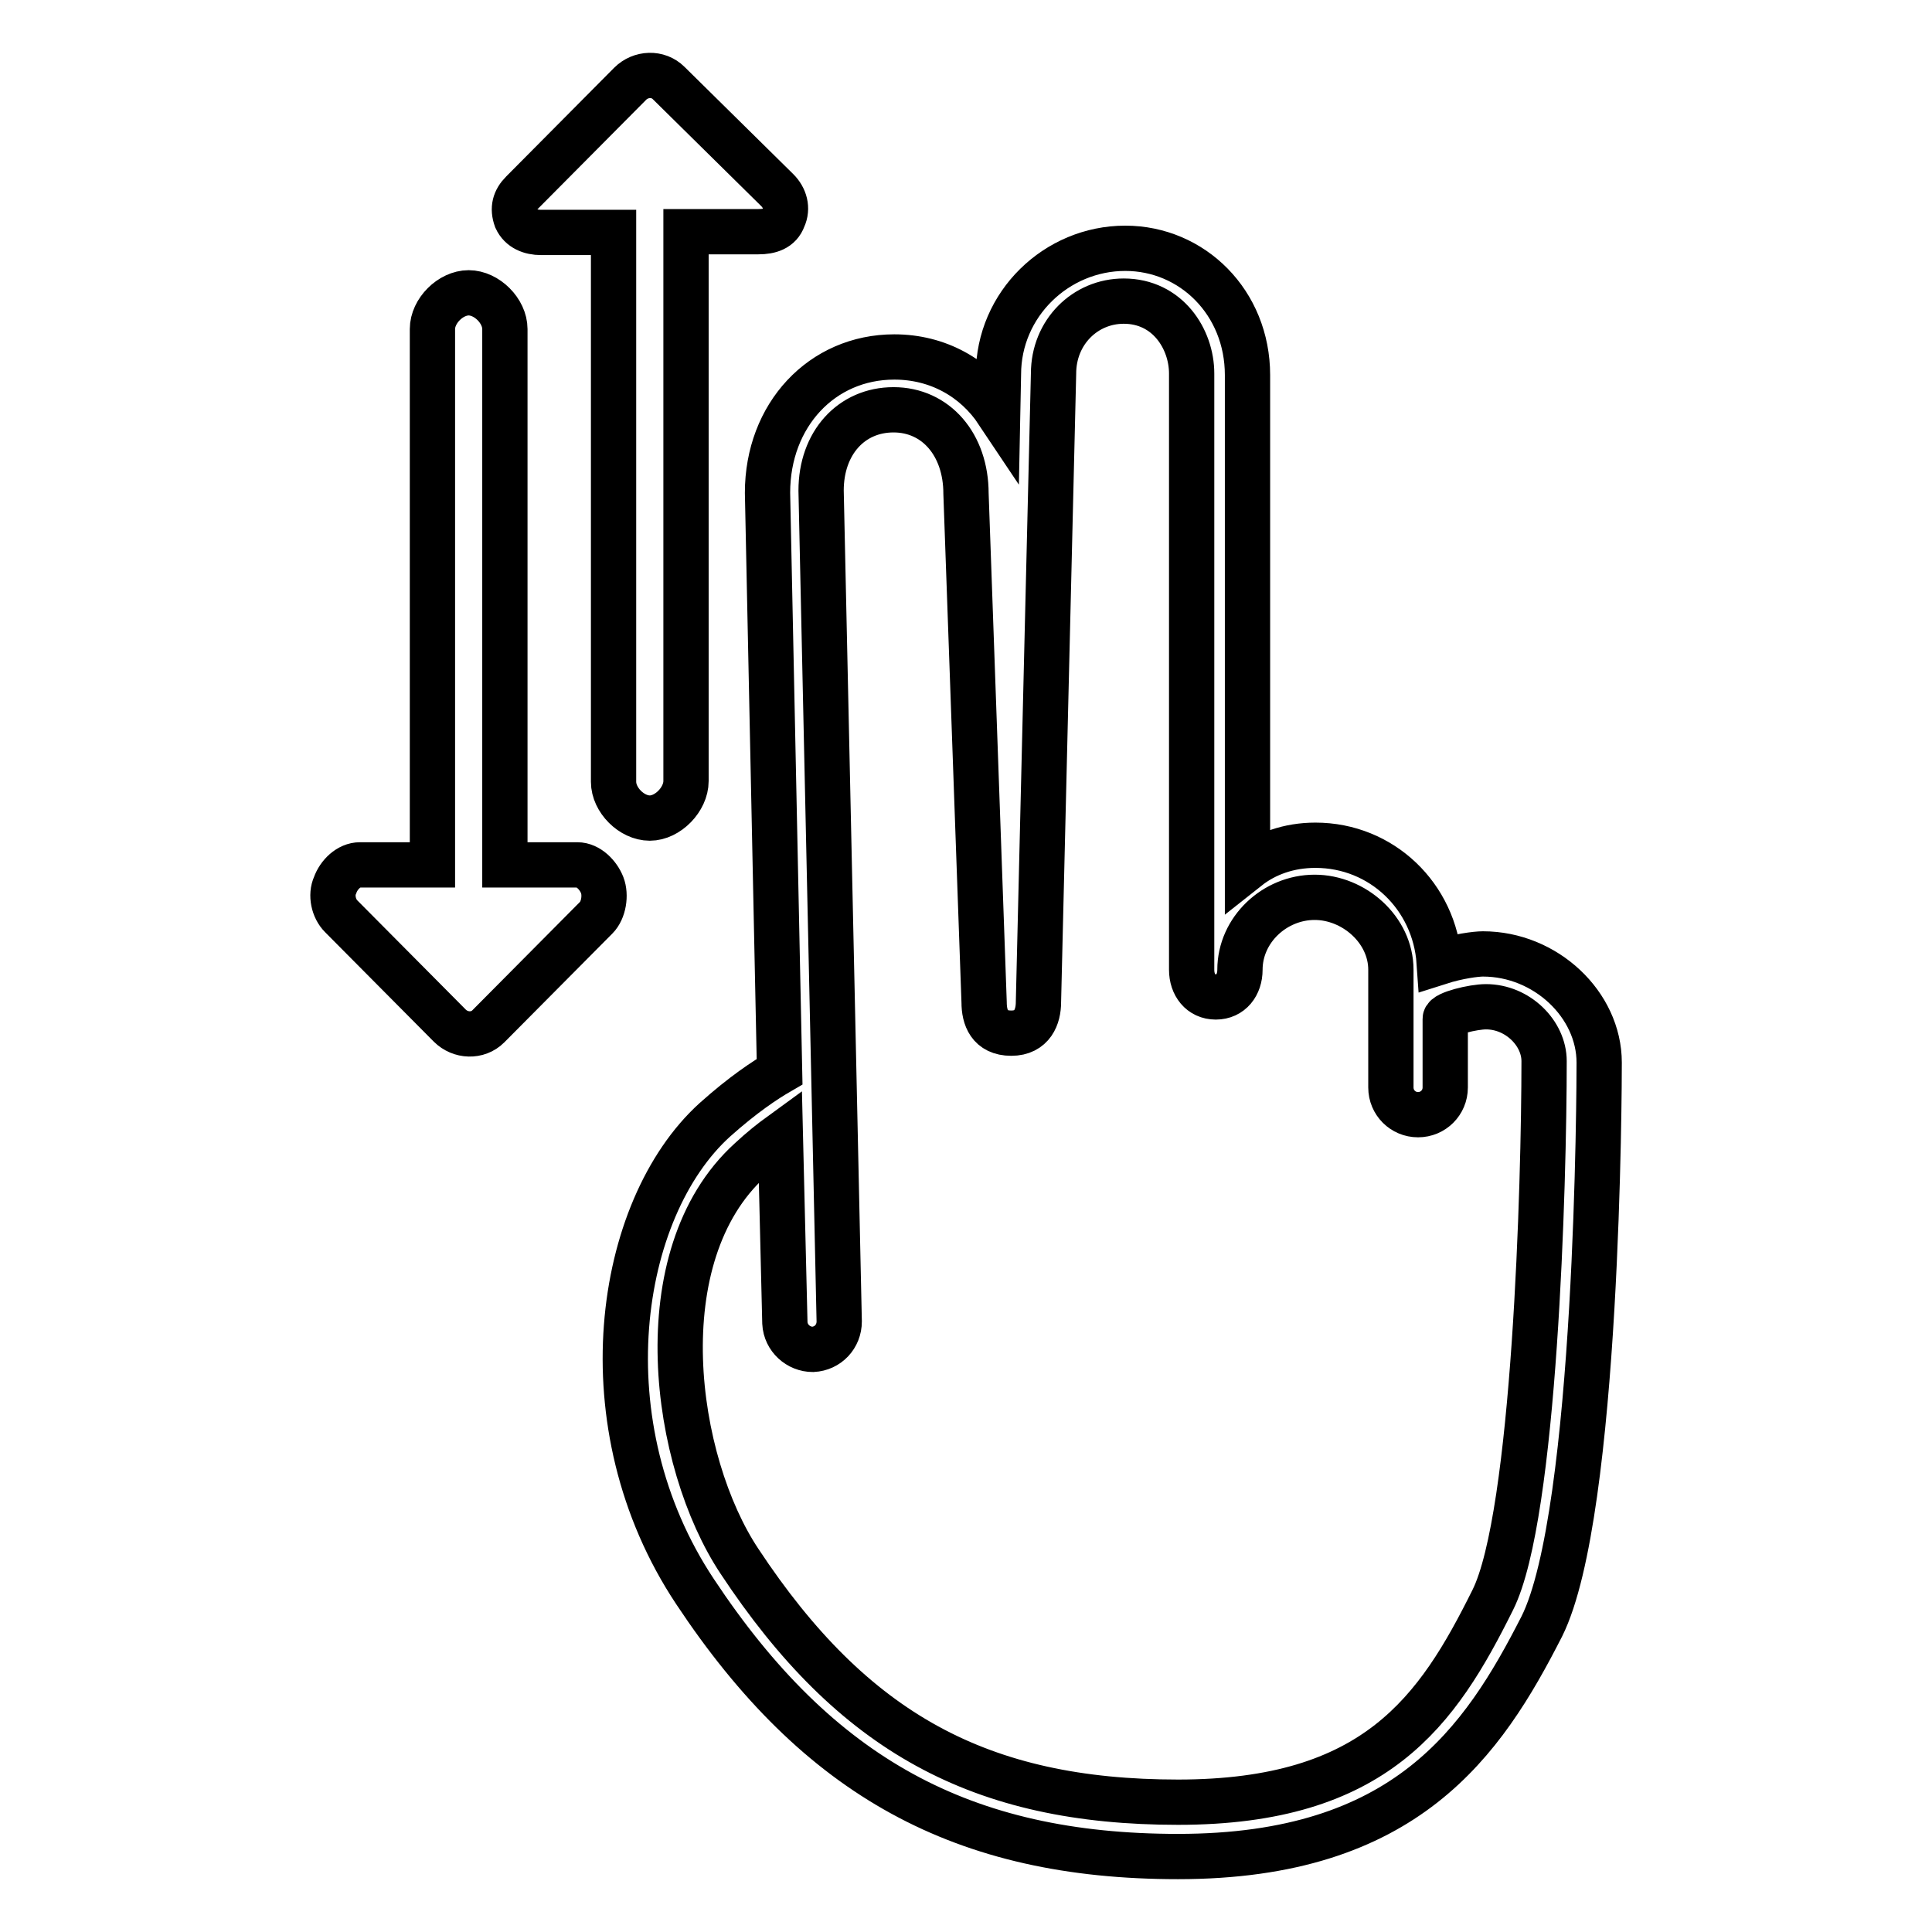 <?xml version="1.0" encoding="utf-8"?>
<!-- Svg Vector Icons : http://www.onlinewebfonts.com/icon -->
<!DOCTYPE svg PUBLIC "-//W3C//DTD SVG 1.1//EN" "http://www.w3.org/Graphics/SVG/1.1/DTD/svg11.dtd">
<svg version="1.1" xmlns="http://www.w3.org/2000/svg" xmlns:xlink="http://www.w3.org/1999/xlink" x="0px" y="0px" viewBox="0 0 256 256" enable-background="new 0 0 256 256" xml:space="preserve">
<g> <path stroke-width="6" fill-opacity="0" stroke="#000000"  d="M90.9,103.5V30.7h9.6c1.5,0,2.8-0.4,3.3-1.8c0.6-1.3,0.2-2.7-0.8-3.7L88.6,11c-1.4-1.4-3.7-1.3-5.1,0.1 L69.2,25.5c-1,1-1.3,2.1-0.8,3.5c0.6,1.3,1.9,1.8,3.3,1.8h9.6v72.8c0,2.4,2.4,4.8,4.8,4.8S90.9,105.9,90.9,103.5z M76.5,114.6h-9.6 v-71c0-2.4-2.4-4.8-4.8-4.8s-4.8,2.4-4.8,4.8v71h-9.6c-1.5,0-2.8,1.3-3.3,2.7c-0.6,1.3-0.2,3.1,0.8,4.1l14.4,14.5 c1.4,1.4,3.7,1.5,5.1,0.1L79,121.6c1-1,1.3-3,0.8-4.3S78,114.6,76.5,114.6z M156.1,246c-28.5,0-47.7-10.5-64-35.1 c-14.7-22.1-10.4-50.7,2.6-62.5c3.8-3.4,6.7-5.3,8.6-6.4l-1.6-76.7c0-10.3,7.2-18,16.8-18c5.8,0,10.7,2.8,13.7,7.3l0.1-5 c0-9.3,7.7-16.7,16.8-16.7c8.9,0,16.2,7.2,16.2,16.8v65.3c2.4-1.9,5.5-3,9-3c8.8,0,15.8,6.8,16.4,15.5c2.5-0.8,4.9-1.1,5.8-1.1 c8.3,0,15.4,6.7,15.4,14.4c0,2.4-0.1,59.7-7.6,74.7C196.5,230.8,186.3,246,156.1,246z M103.4,150.4c-1.1,0.8-2.5,1.9-4,3.3 c-14,12.7-10.2,40-1.4,53.2c15,22.7,31.9,31.9,58.1,31.9c26.2,0,34.4-12.1,41.7-26.8c5.6-11.2,6.8-55.4,6.8-71.4 c0-3.7-3.5-7.2-7.7-7.2c-1.7,0-5.4,0.9-5.4,1.6v9.1c0,2-1.6,3.6-3.6,3.6c-2,0-3.6-1.6-3.6-3.6v-15.6c0-5.3-4.9-9.6-10.1-9.6 c-5.3,0-9.9,4.3-9.9,9.6c0,2-1.2,3.6-3.2,3.6c-2,0-3.2-1.6-3.2-3.6v-79c0-4.6-3.2-9.6-9-9.6c-5.1,0-9.3,4.1-9.3,9.6l-2,83.3 c0,1.9-0.8,4.1-3.6,4.1c-2.9,0-3.6-2.1-3.6-4.1l-2.4-67.4c0-6.5-4-11.1-9.6-11.1s-9.6,4.4-9.6,10.7l2.4,110.1c0,2-1.5,3.6-3.5,3.7 c-1.9,0-3.6-1.5-3.7-3.5L103.4,150.4z"/></g>
</svg>